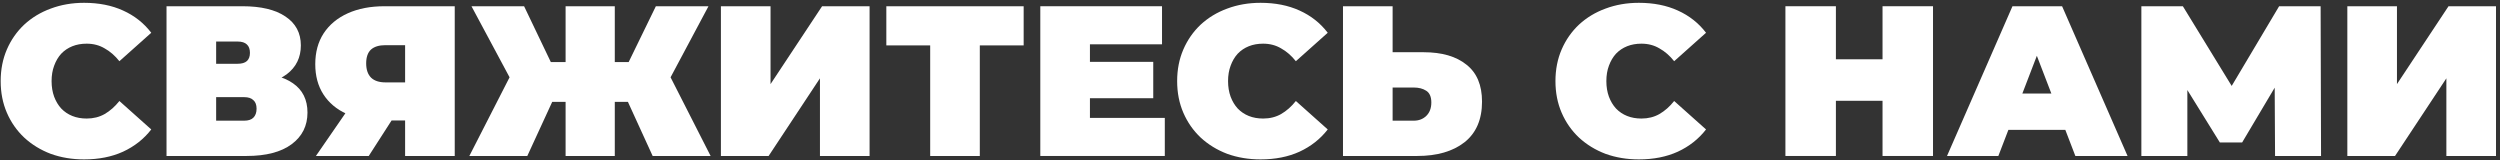 <?xml version="1.0" encoding="UTF-8"?> <svg xmlns="http://www.w3.org/2000/svg" width="561" height="36" viewBox="0 0 561 36" fill="none"><rect x="0" y="0" width="561" height="36" fill="#333333" stroke="none"/> <path d="M18.872 35.768C16.184 35.768 13.688 35.352 11.384 34.52C9.112 33.656 7.128 32.44 5.432 30.872C3.768 29.304 2.472 27.448 1.544 25.304C0.616 23.16 0.152 20.792 0.152 18.2C0.152 15.608 0.616 13.24 1.544 11.096C2.472 8.952 3.768 7.096 5.432 5.528C7.128 3.96 9.112 2.76 11.384 1.928C13.688 1.064 16.184 0.632 18.872 0.632C22.168 0.632 25.08 1.208 27.608 2.36C30.168 3.512 32.28 5.176 33.944 7.352L26.792 13.736C25.8 12.488 24.696 11.528 23.48 10.856C22.296 10.152 20.952 9.8 19.448 9.8C18.264 9.8 17.192 9.992 16.232 10.376C15.272 10.76 14.44 11.32 13.736 12.056C13.064 12.792 12.536 13.688 12.152 14.744C11.768 15.768 11.576 16.92 11.576 18.2C11.576 19.48 11.768 20.648 12.152 21.704C12.536 22.728 13.064 23.608 13.736 24.344C14.44 25.08 15.272 25.64 16.232 26.024C17.192 26.408 18.264 26.6 19.448 26.6C20.952 26.6 22.296 26.264 23.48 25.592C24.696 24.888 25.8 23.912 26.792 22.664L33.944 29.048C32.28 31.192 30.168 32.856 27.608 34.04C25.08 35.192 22.168 35.768 18.872 35.768Z" fill="white"></path> <path d="M37.367 35V1.4H54.407C58.567 1.4 61.783 2.168 64.055 3.704C66.359 5.24 67.511 7.4 67.511 10.184C67.511 12.904 66.455 15.064 64.343 16.664C62.231 18.232 59.383 19.016 55.799 19.016L56.759 16.424C60.567 16.424 63.559 17.176 65.735 18.68C67.911 20.184 68.999 22.376 68.999 25.256C68.999 28.232 67.815 30.6 65.447 32.36C63.079 34.12 59.703 35 55.319 35H37.367ZM48.503 27.08H54.791C55.719 27.08 56.407 26.856 56.855 26.408C57.335 25.928 57.575 25.256 57.575 24.392C57.575 23.528 57.335 22.888 56.855 22.472C56.407 22.024 55.719 21.8 54.791 21.8H48.503V27.08ZM48.503 14.312H53.303C54.263 14.312 54.967 14.104 55.415 13.688C55.863 13.272 56.087 12.664 56.087 11.864C56.087 11.032 55.863 10.408 55.415 9.992C54.967 9.544 54.263 9.32 53.303 9.32H48.503V14.312Z" fill="white"></path> <path d="M90.906 35V24.776L93.546 27.032H85.818C82.714 27.032 80.026 26.536 77.754 25.544C75.514 24.52 73.786 23.064 72.57 21.176C71.354 19.288 70.746 17.032 70.746 14.408C70.746 11.72 71.37 9.416 72.618 7.496C73.898 5.544 75.706 4.04 78.042 2.984C80.378 1.928 83.13 1.4 86.298 1.4H102.042V35H90.906ZM70.89 35L79.338 22.76H90.618L82.746 35H70.89ZM90.906 21.224V7.4L93.546 10.136H86.49C85.05 10.136 83.962 10.472 83.226 11.144C82.522 11.816 82.17 12.84 82.17 14.216C82.17 15.624 82.538 16.696 83.274 17.432C84.01 18.136 85.082 18.488 86.49 18.488H93.546L90.906 21.224Z" fill="white"></path> <path d="M146.455 35L139.255 19.256L148.759 13.976L159.463 35H146.455ZM134.695 22.856V13.928H145.879V22.856H134.695ZM149.383 19.4L138.919 18.344L147.175 1.4H158.983L149.383 19.4ZM118.327 35H105.319L116.071 13.976L125.575 19.256L118.327 35ZM137.959 35H126.919V1.4H137.959V35ZM130.183 22.856H118.903V13.928H130.183V22.856ZM115.447 19.4L105.799 1.4H117.607L125.719 18.344L115.447 19.4Z" fill="white"></path> <path d="M161.773 35V1.4H172.909V18.872L184.477 1.4H195.133V35H183.997V17.576L172.477 35H161.773Z" fill="white"></path> <path d="M208.733 35V7.736L211.181 10.184H198.893V1.4H229.709V10.184H217.421L219.869 7.736V35H208.733Z" fill="white"></path> <path d="M243.813 13.88H258.789V22.04H243.813V13.88ZM244.581 26.456H261.381V35H233.445V1.4H260.757V9.944H244.581V26.456Z" fill="white"></path> <path d="M282.872 35.768C280.184 35.768 277.688 35.352 275.384 34.52C273.112 33.656 271.128 32.44 269.432 30.872C267.768 29.304 266.472 27.448 265.544 25.304C264.616 23.16 264.152 20.792 264.152 18.2C264.152 15.608 264.616 13.24 265.544 11.096C266.472 8.952 267.768 7.096 269.432 5.528C271.128 3.96 273.112 2.76 275.384 1.928C277.688 1.064 280.184 0.632 282.872 0.632C286.168 0.632 289.08 1.208 291.608 2.36C294.168 3.512 296.28 5.176 297.944 7.352L290.792 13.736C289.8 12.488 288.696 11.528 287.48 10.856C286.296 10.152 284.952 9.8 283.448 9.8C282.264 9.8 281.192 9.992 280.232 10.376C279.272 10.76 278.44 11.32 277.736 12.056C277.064 12.792 276.536 13.688 276.152 14.744C275.768 15.768 275.576 16.92 275.576 18.2C275.576 19.48 275.768 20.648 276.152 21.704C276.536 22.728 277.064 23.608 277.736 24.344C278.44 25.08 279.272 25.64 280.232 26.024C281.192 26.408 282.264 26.6 283.448 26.6C284.952 26.6 286.296 26.264 287.48 25.592C288.696 24.888 289.8 23.912 290.792 22.664L297.944 29.048C296.28 31.192 294.168 32.856 291.608 34.04C289.08 35.192 286.168 35.768 282.872 35.768Z" fill="white"></path> <path d="M319.463 11.72C323.559 11.72 326.759 12.648 329.063 14.504C331.399 16.328 332.567 19.096 332.567 22.808C332.567 26.808 331.255 29.848 328.631 31.928C326.007 33.976 322.471 35 318.023 35H301.367V1.4H312.503V11.72H319.463ZM317.255 27.08C318.375 27.08 319.303 26.728 320.039 26.024C320.807 25.288 321.191 24.28 321.191 23C321.191 21.72 320.807 20.84 320.039 20.36C319.303 19.88 318.375 19.64 317.255 19.64H312.503V27.08H317.255Z" fill="white"></path> <path d="M367.763 35.768C365.075 35.768 362.579 35.352 360.275 34.52C358.003 33.656 356.019 32.44 354.323 30.872C352.659 29.304 351.363 27.448 350.435 25.304C349.507 23.16 349.043 20.792 349.043 18.2C349.043 15.608 349.507 13.24 350.435 11.096C351.363 8.952 352.659 7.096 354.323 5.528C356.019 3.96 358.003 2.76 360.275 1.928C362.579 1.064 365.075 0.632 367.763 0.632C371.059 0.632 373.971 1.208 376.499 2.36C379.059 3.512 381.171 5.176 382.835 7.352L375.683 13.736C374.691 12.488 373.587 11.528 372.371 10.856C371.187 10.152 369.843 9.8 368.339 9.8C367.155 9.8 366.083 9.992 365.123 10.376C364.163 10.76 363.331 11.32 362.627 12.056C361.955 12.792 361.427 13.688 361.043 14.744C360.659 15.768 360.467 16.92 360.467 18.2C360.467 19.48 360.659 20.648 361.043 21.704C361.427 22.728 361.955 23.608 362.627 24.344C363.331 25.08 364.163 25.64 365.123 26.024C366.083 26.408 367.155 26.6 368.339 26.6C369.843 26.6 371.187 26.264 372.371 25.592C373.587 24.888 374.691 23.912 375.683 22.664L382.835 29.048C381.171 31.192 379.059 32.856 376.499 34.04C373.971 35.192 371.059 35.768 367.763 35.768Z" fill="white"></path> <path d="M422.44 1.4H433.768V35H422.44V1.4ZM411.976 35H400.648V1.4H411.976V35ZM423.208 22.616H411.208V13.304H423.208V22.616Z" fill="white"></path> <path d="M436.91 35L451.598 1.4H462.734L477.422 35H465.71L454.862 6.776H459.278L448.43 35H436.91ZM445.646 29.144L448.526 20.984H463.982L466.862 29.144H445.646Z" fill="white"></path> <path d="M480.523 35V1.4H489.835L503.275 23.336H498.379L511.435 1.4H520.747L520.843 35H510.523L510.427 16.952H512.059L503.131 31.976H498.139L488.827 16.952H490.843V35H480.523Z" fill="white"></path> <path d="M526.742 35V1.4H537.878V18.872L549.446 1.4H560.102V35H548.966V17.576L537.446 35H526.742Z" fill="white"></path> </svg> 